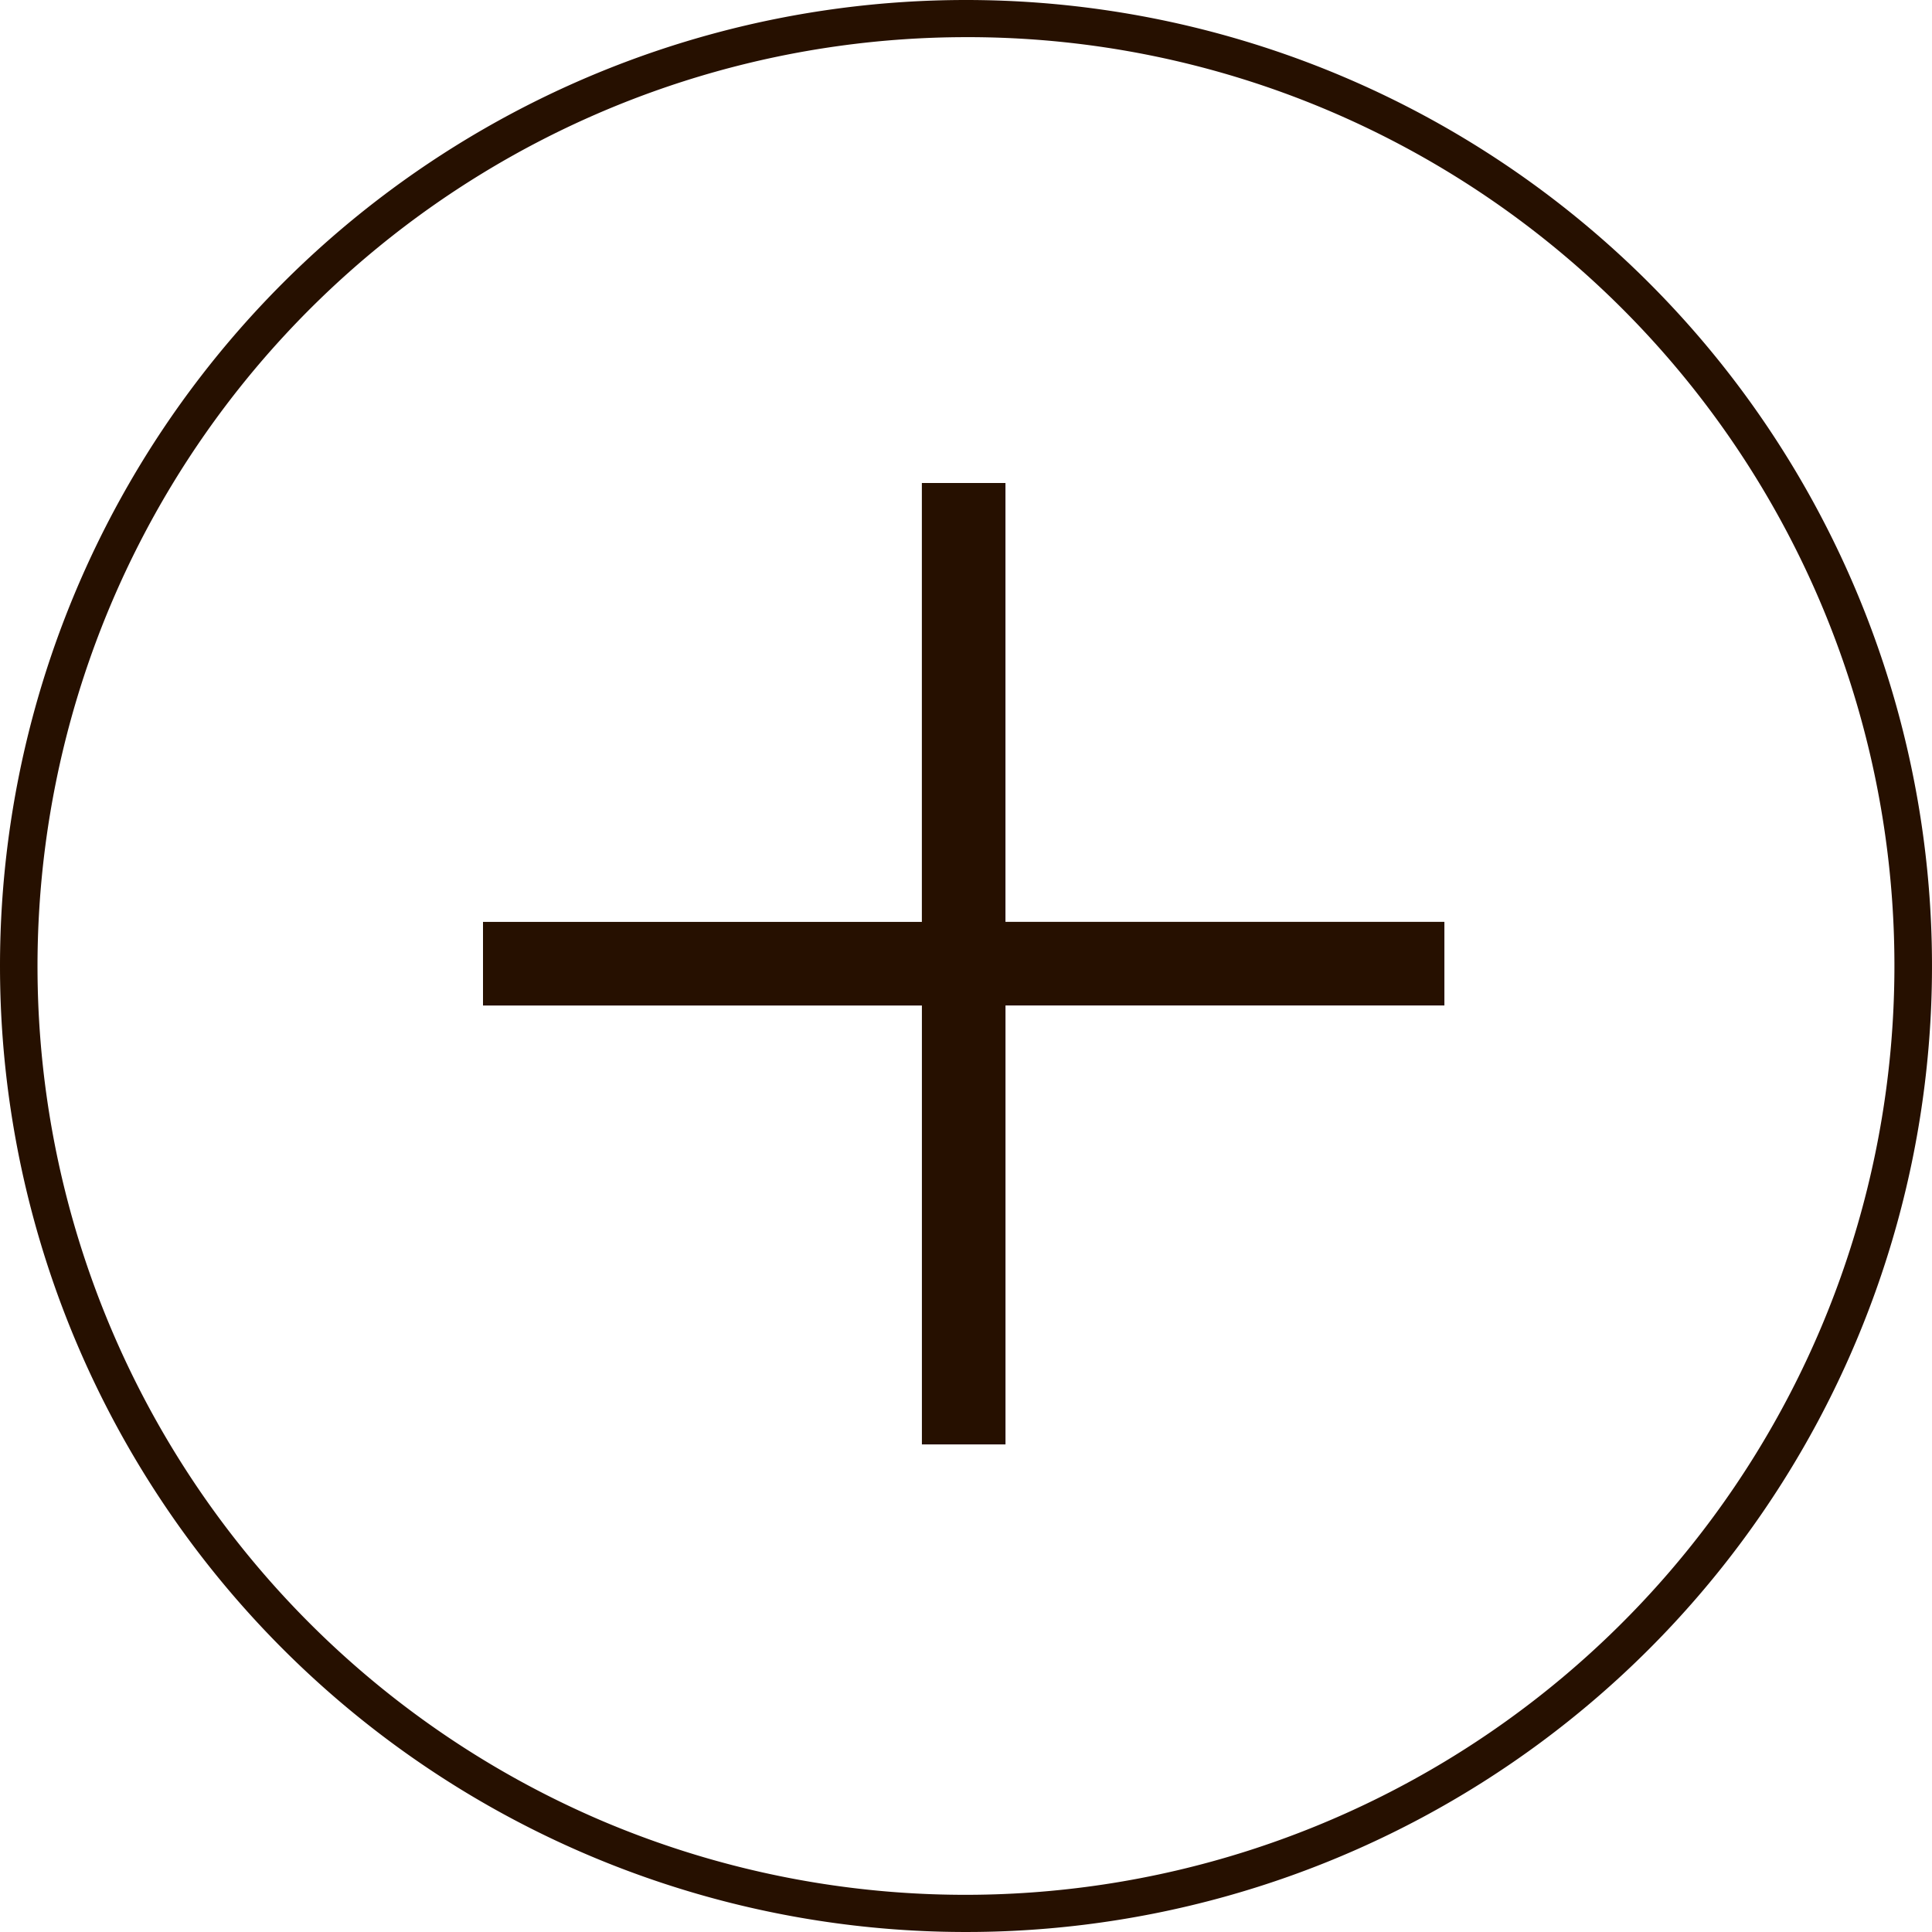 <svg xmlns="http://www.w3.org/2000/svg" width="52" height="52" viewBox="0 0 52 52"><g id="Groupe_1346" data-name="Groupe 1346" transform="translate(2013 7982)"><g id="Groupe_1343" data-name="Groupe 1343"><path id="plus" d="M30.938,16.875H19.125V5.063h-2.25V16.876H5.063v2.25H16.876V30.939h2.25V19.125H30.939v-2.25Z" transform="translate(-2005.063 -7974.063)" fill="#261000"></path><path id="Ellipse_1" data-name="Ellipse 1" d="M26,1a25.007,25.007,0,0,0-9.731,48.036A25.007,25.007,0,0,0,35.731,2.964,24.843,24.843,0,0,0,26,1m0-1A26,26,0,1,1,0,26,26,26,0,0,1,26,0Z" transform="translate(-2013 -7982)" fill="#261000"></path></g></g></svg>